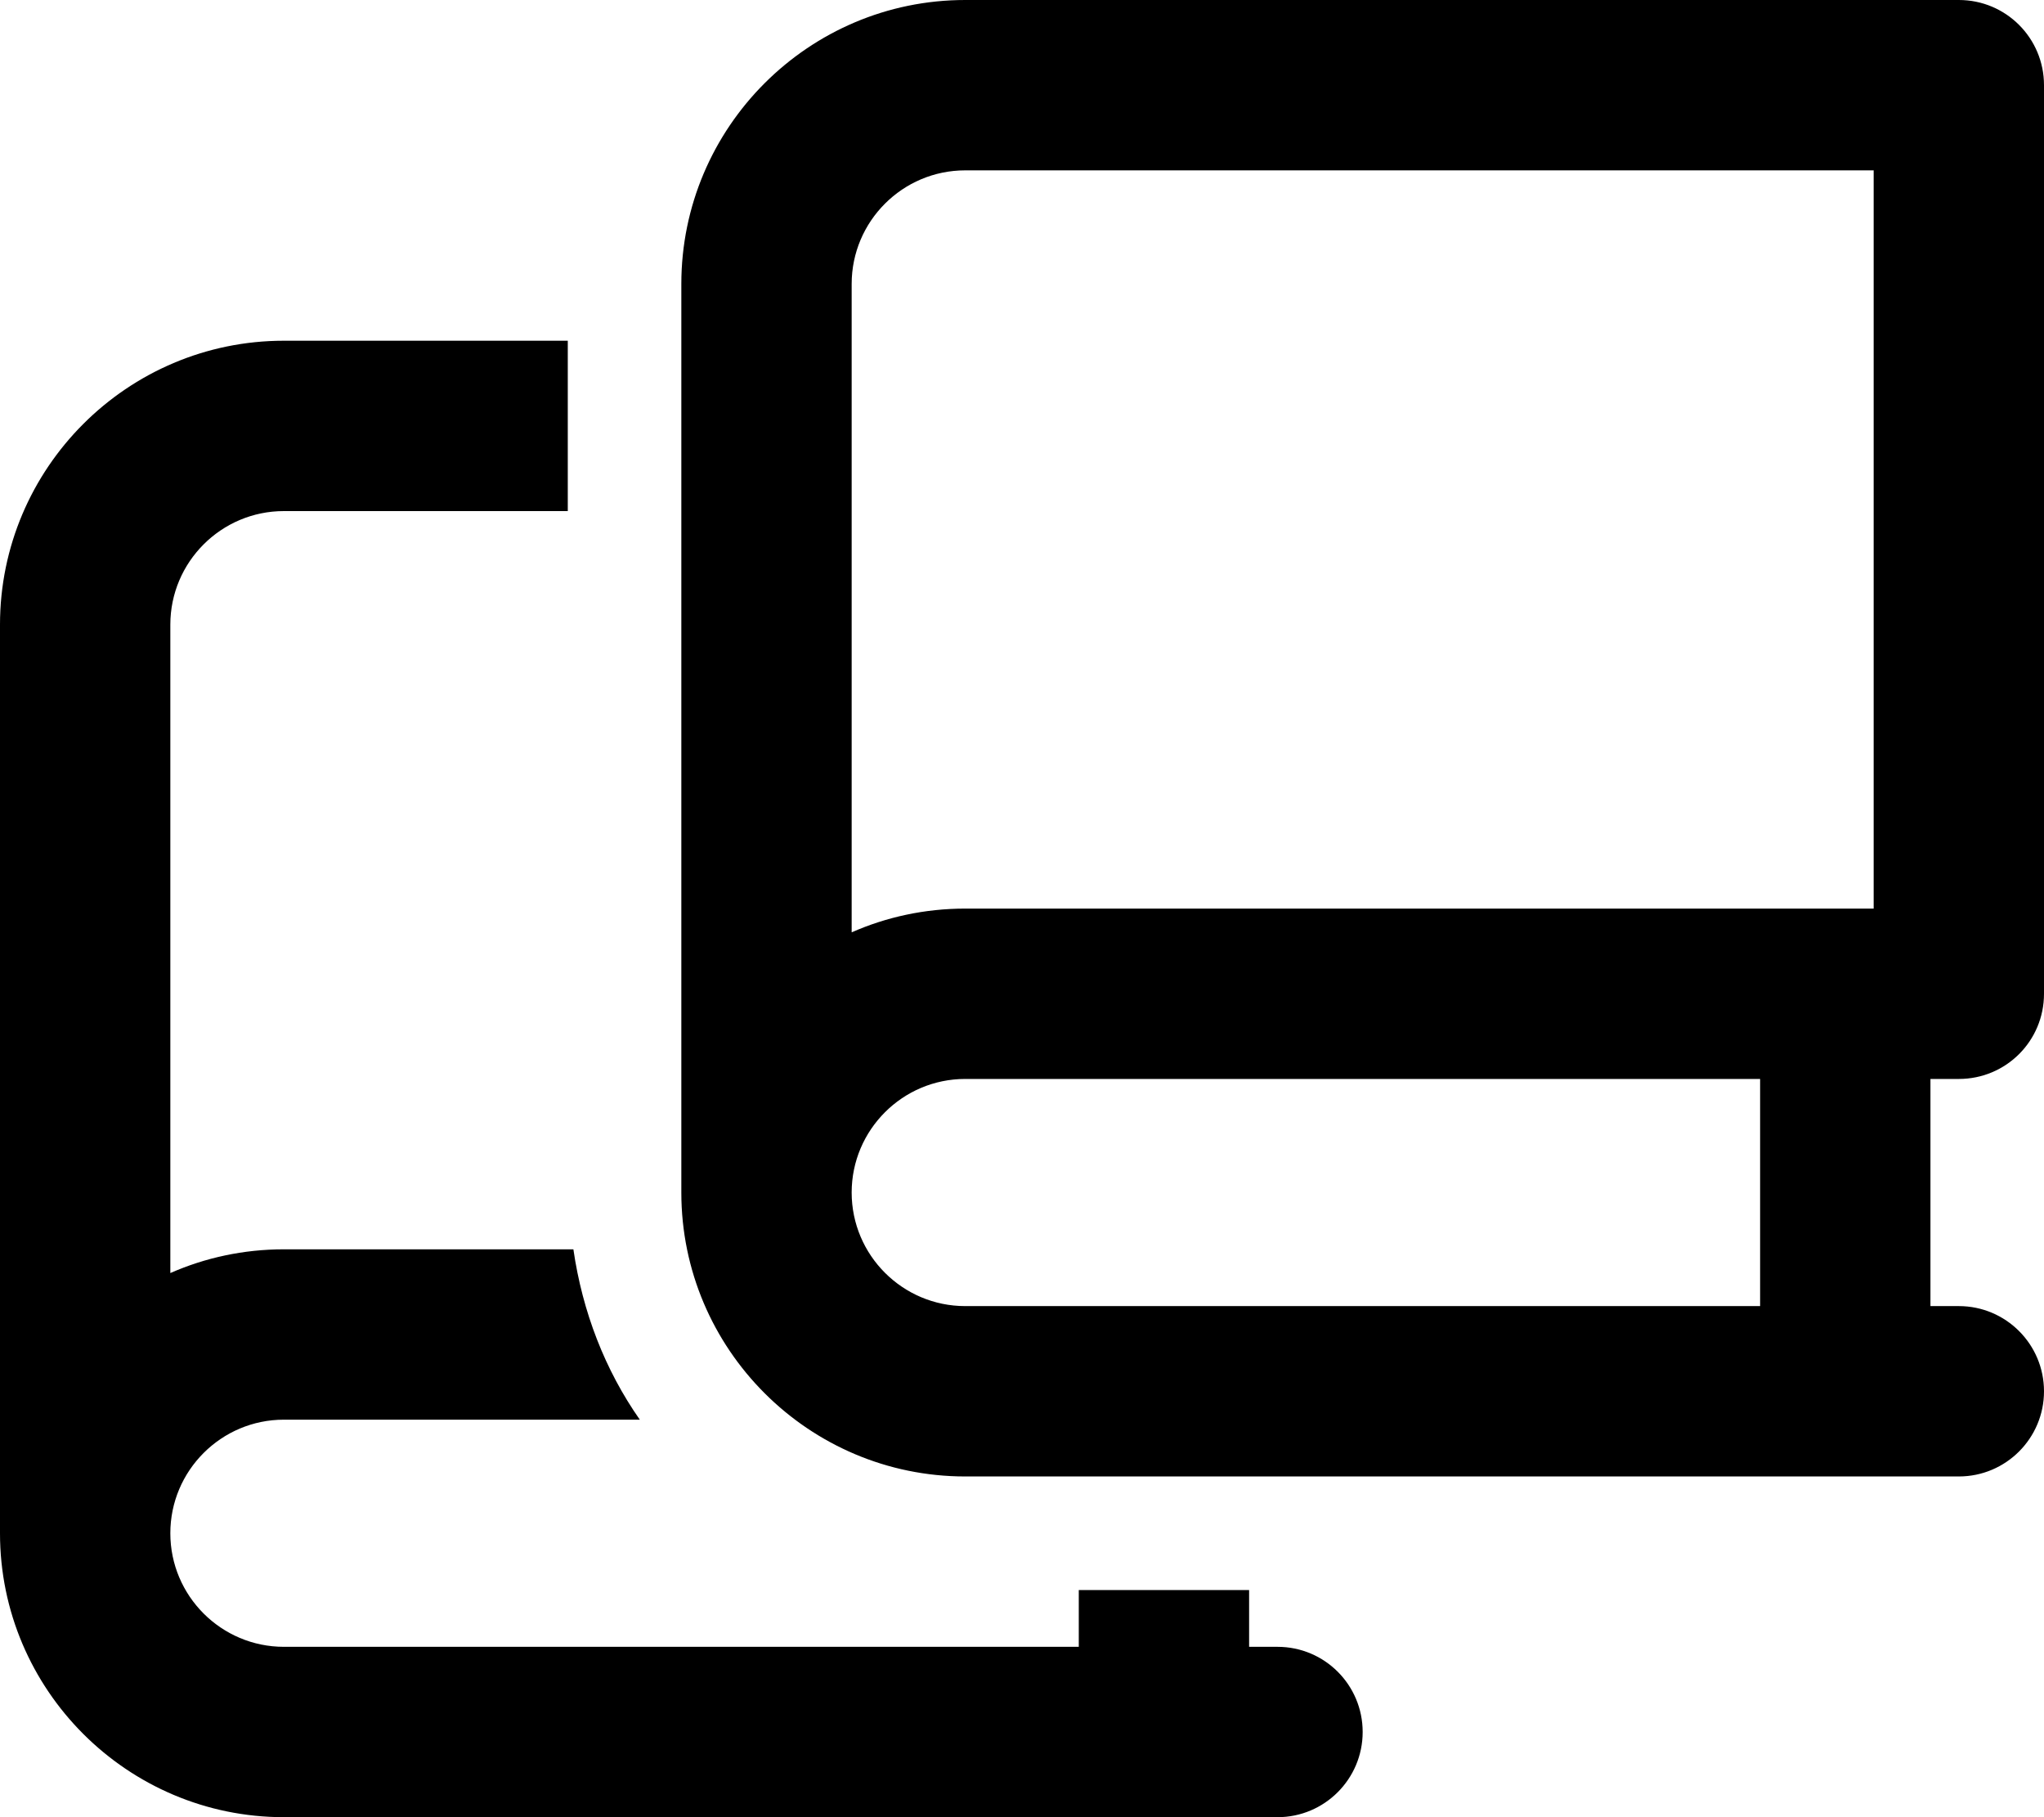 <svg xmlns="http://www.w3.org/2000/svg" viewBox="0 0 576 512"><!--! Font Awesome Pro 6.0.0-alpha3 by @fontawesome - https://fontawesome.com License - https://fontawesome.com/license (Commercial License) --><path d="M360 464H352V448h-48v16h-224c-17.64 0-32-14.34-32-32s14.36-32 32-32h100.3c-9.805-13.99-16.16-30.36-18.72-48H80c-11.38 0-22.2 2.375-32 6.688V176c0-17.66 14.36-32 32-32H160V96H80C35.89 96 0 131.9 0 176v256C0 476.1 35.89 512 80 512h280c13.25 0 24-10.75 24-24S373.3 464 360 464zM552 304C565.3 304 576 293.3 576 280v-256C576 10.75 565.3 0 552 0H272C227.9 0 192 35.88 192 80v256C192 380.1 227.9 416 272 416h280c13.25 0 24-10.75 24-24s-10.75-24-24-24H544v-64H552zM496 368h-224c-17.64 0-32-14.34-32-32s14.36-32 32-32h224V368zM528 256h-256c-11.38 0-22.2 2.375-32 6.688V80c0-17.66 14.36-32 32-32h256V256z"/></svg>